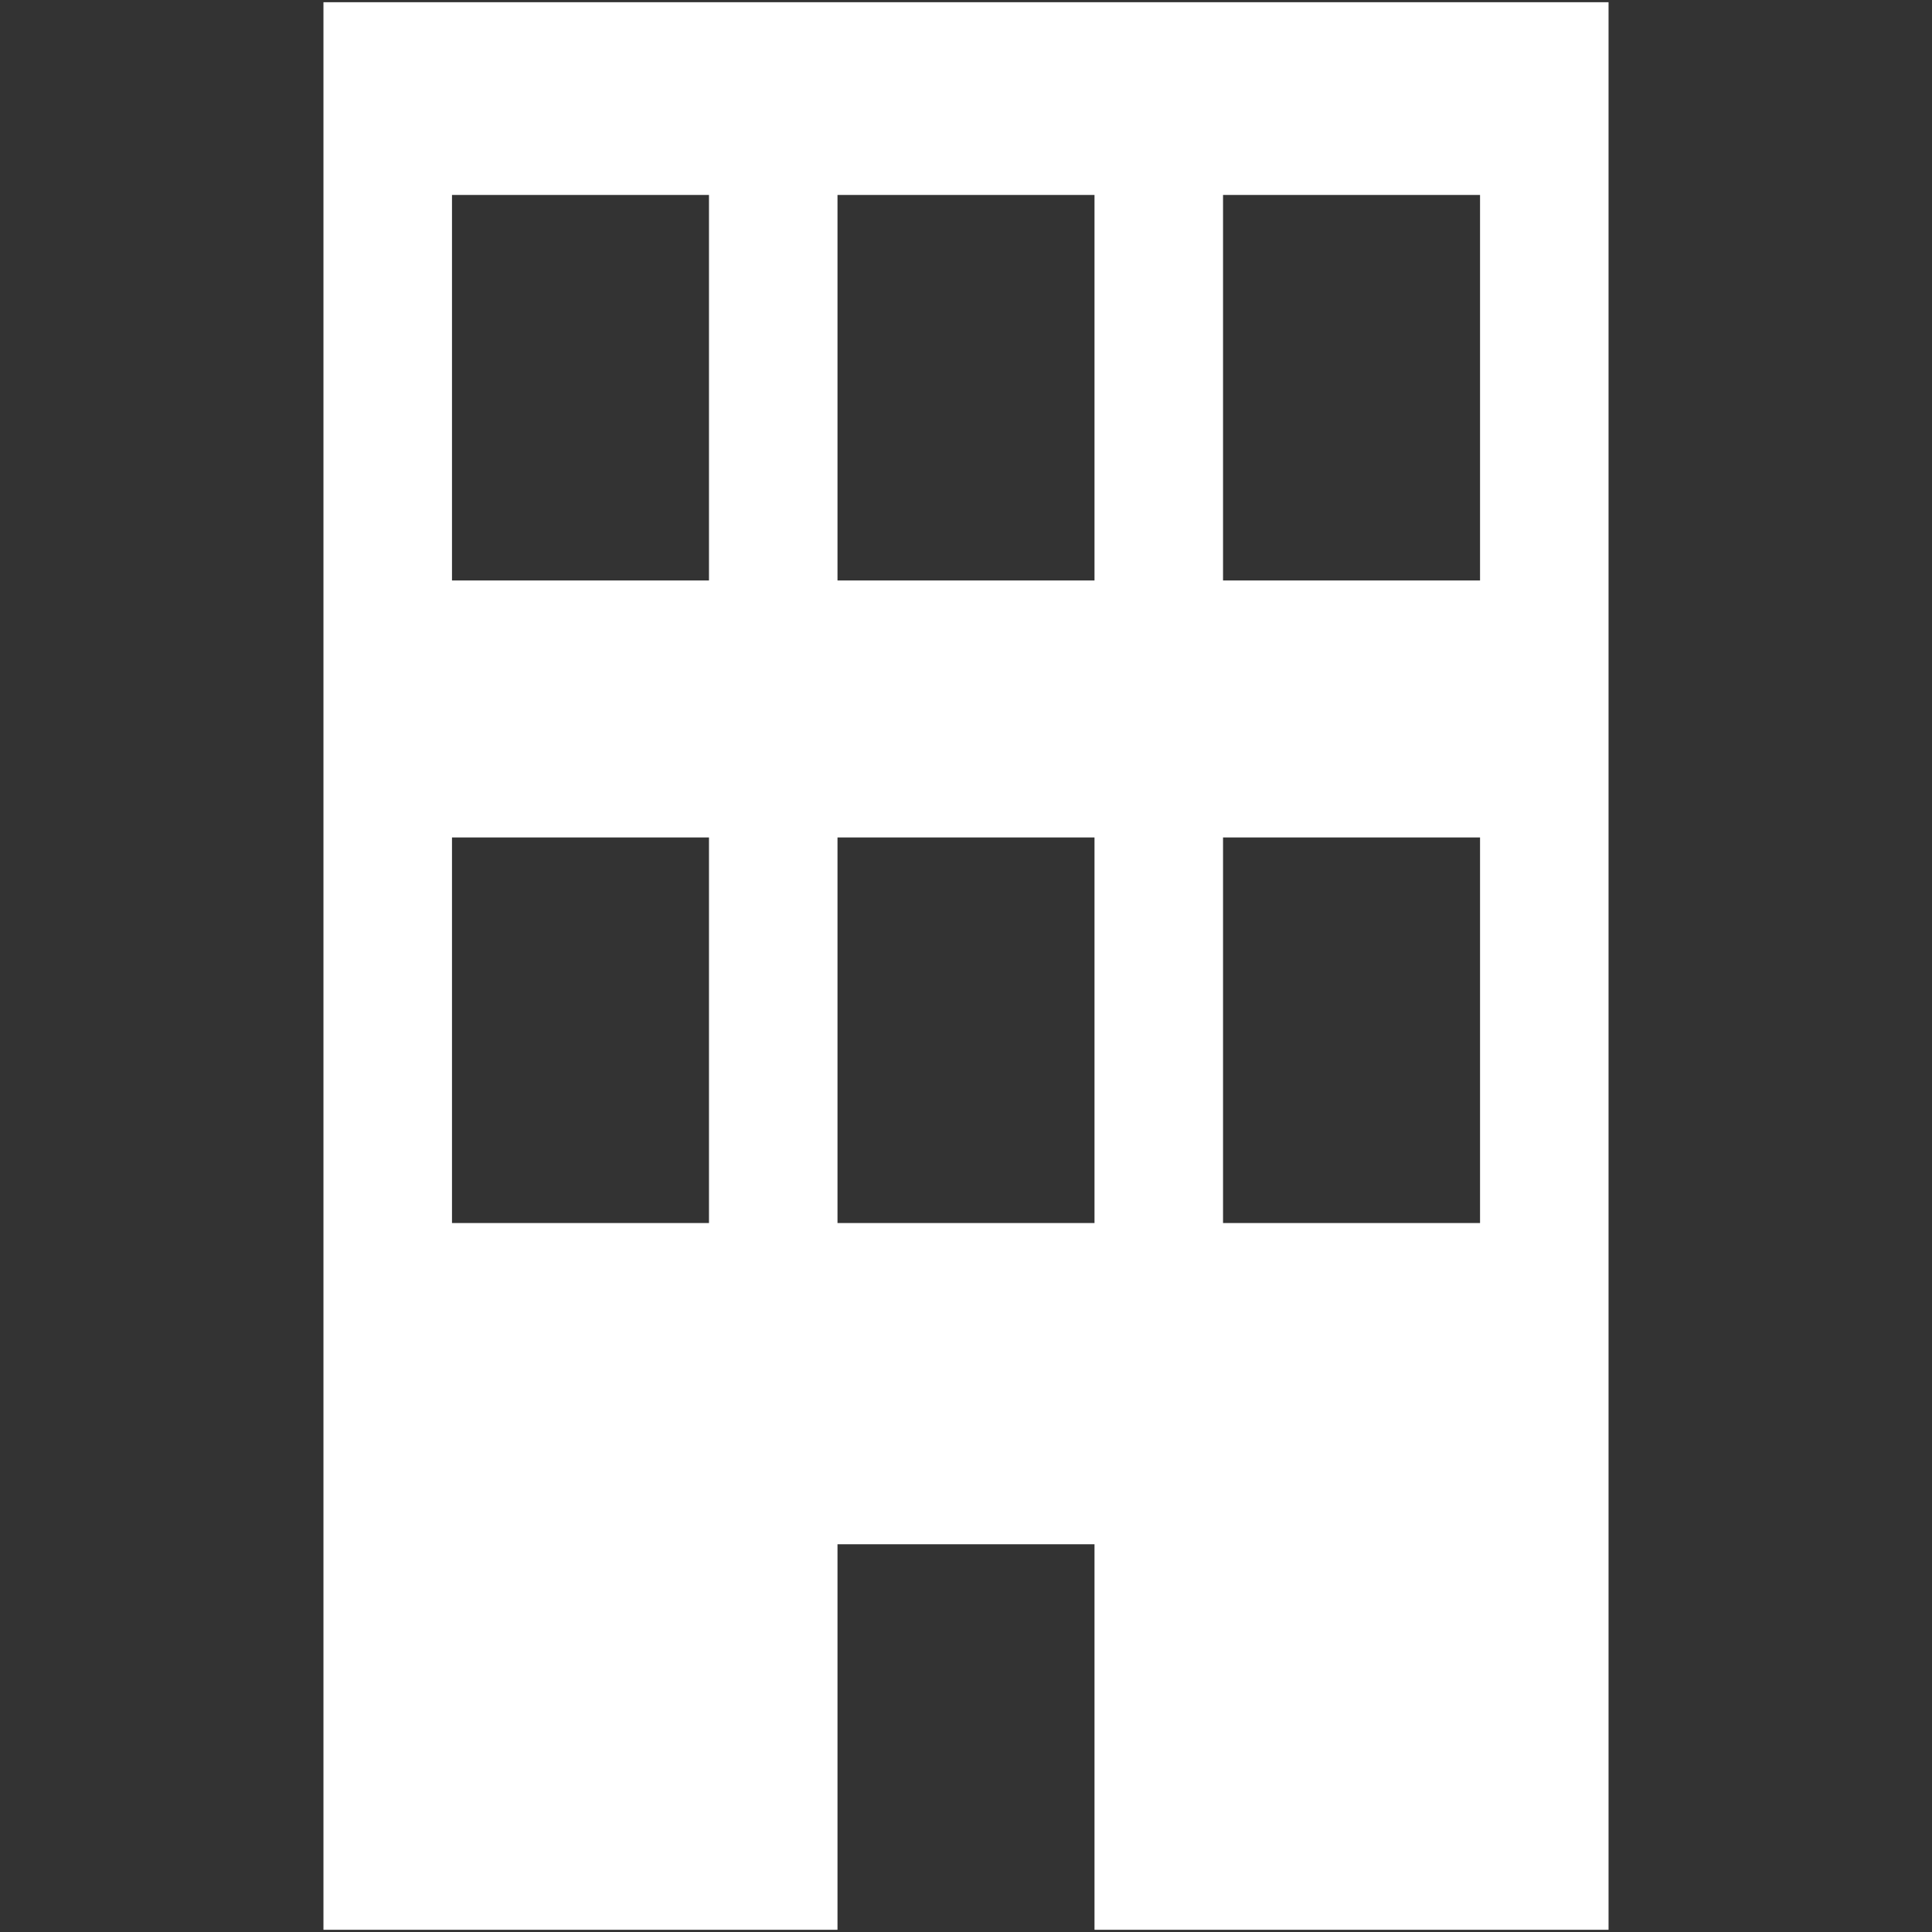 <?xml version="1.0" encoding="utf-8"?>
<!-- Generator: Adobe Illustrator 16.0.0, SVG Export Plug-In . SVG Version: 6.00 Build 0)  -->
<!DOCTYPE svg PUBLIC "-//W3C//DTD SVG 1.1//EN" "http://www.w3.org/Graphics/SVG/1.1/DTD/svg11.dtd">
<svg version="1.1" id="Layer_1" xmlns="http://www.w3.org/2000/svg" xmlns:xlink="http://www.w3.org/1999/xlink" x="0px" y="0px"
	 width="141.73px" height="141.73px" viewBox="0 0 141.73 141.73" enable-background="new 0 0 141.73 141.73" xml:space="preserve">
<rect x="0" y="0" width="141.73" height="141.73" fill="#333333" stroke="none"/>
<path fill="#FFFFFF" d="M23.728,0.161v141.407h37.71v-28.281h18.854v28.281h37.71V0.161H23.728z M52.01,89.719H33.158V61.437H52.01
	V89.719z M52.01,42.585H33.158V14.302H52.01V42.585z M80.292,89.719H61.438V61.437h18.854V89.719z M80.292,42.585H61.438V14.302
	h18.854V42.585z M108.575,89.719H89.721V61.437h18.854V89.719z M108.575,42.585H89.721V14.302h18.854V42.585z"/>
</svg>
